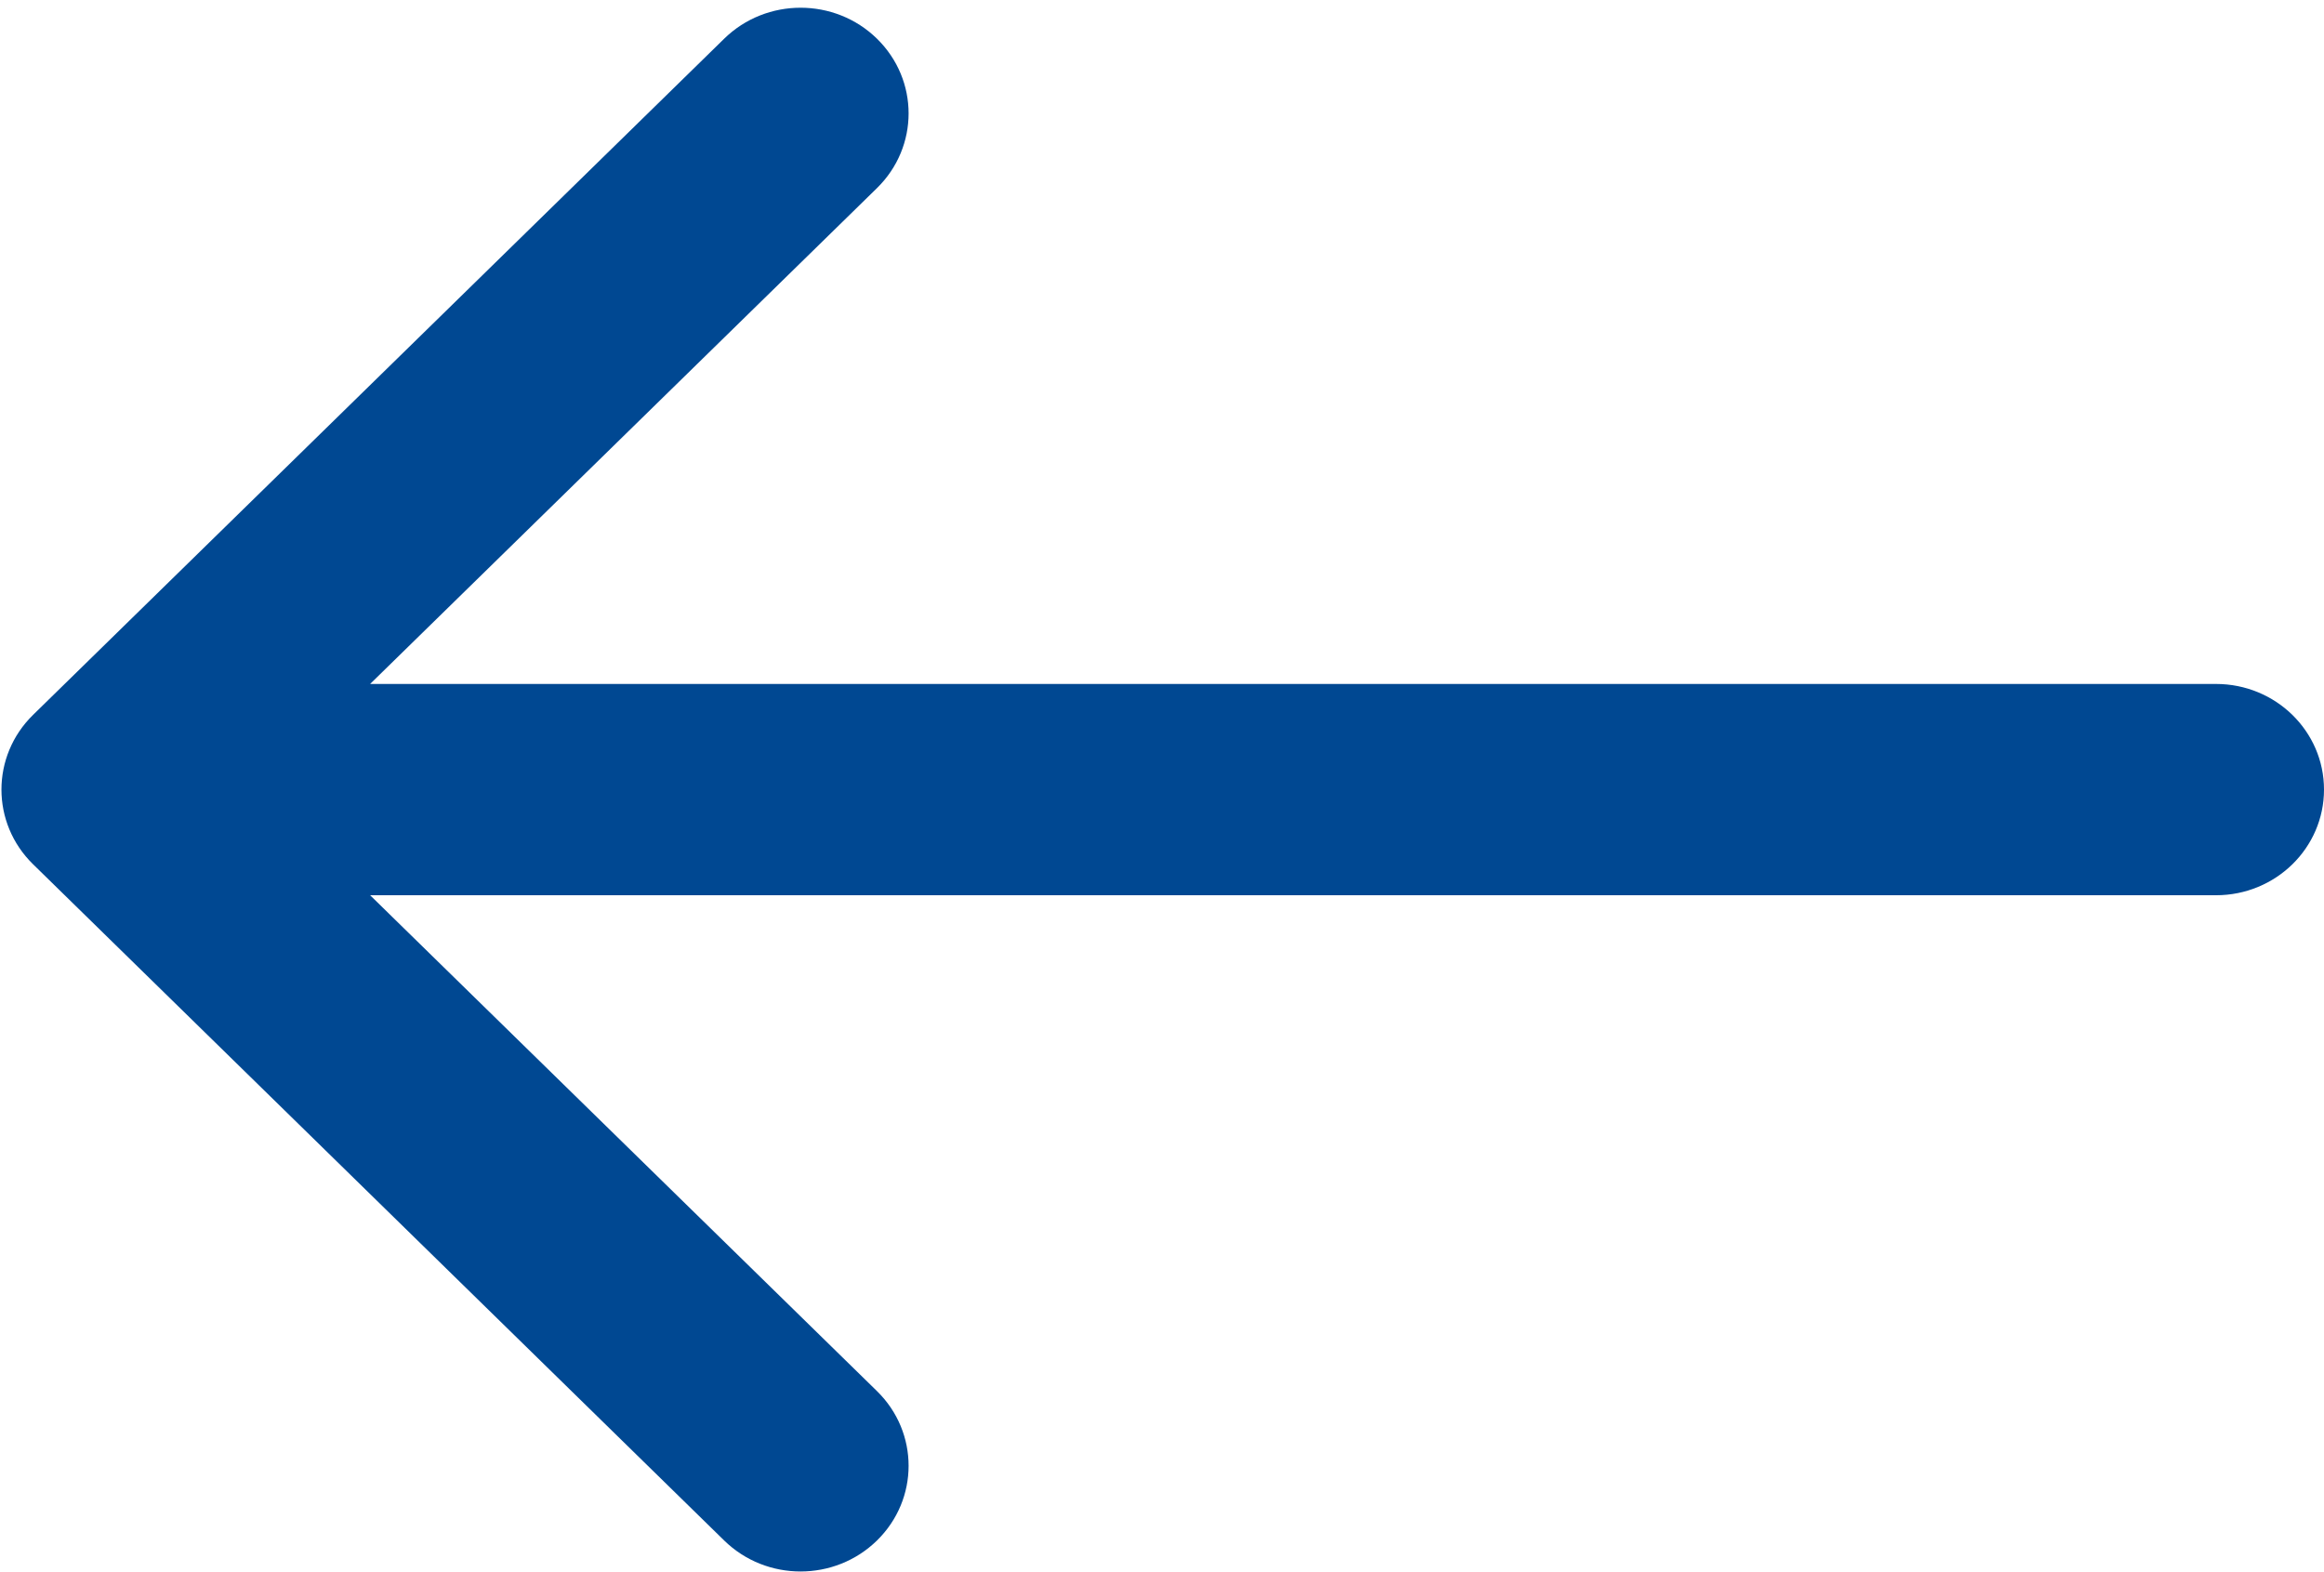<?xml version="1.0" encoding="UTF-8" standalone="no"?>
<svg width="34px" height="23px" viewBox="0 0 34 23" version="1.1" xmlns="http://www.w3.org/2000/svg" xmlns:xlink="http://www.w3.org/1999/xlink">
    <!-- Generator: Sketch 43.1 (39012) - http://www.bohemiancoding.com/sketch -->
    <title>arrow-pointing-to-right copy</title>
    <desc>Created with Sketch.</desc>
    <defs></defs>
    <g id="типовая-страница" stroke="none" stroke-width="1" fill="none" fill-rule="evenodd">
        <g id="mobile/type_page" transform="translate(-143, -4093)" fill-rule="nonzero" fill="#004892">
            <g id="icons" transform="translate(24, 3918)">
                <g id="arrow-pointing-to-right-copy" transform="translate(119, 175)">
                    <g id="Capa_1" transform="translate(17, 11.5) scale(-1, 1) translate(-17, -11.5) ">
                        <path d="M33.516,10.458 L23.405,0.566 C22.788,-0.038 21.787,-0.038 21.17,0.566 C20.553,1.17 20.553,2.148 21.17,2.752 L28.585,10.006 L1.58,10.006 C0.707,10.006 0,10.698 0,11.551 C0,12.405 0.707,13.097 1.58,13.097 L28.585,13.097 L21.17,20.351 C20.553,20.955 20.553,21.933 21.17,22.537 C21.479,22.839 21.883,22.99 22.288,22.99 C22.692,22.99 23.096,22.839 23.405,22.537 L33.516,12.644 C34.133,12.041 34.133,11.062 33.516,10.458 Z" id="Shape"></path>
                    </g>
                </g>
            </g>
        </g>
    </g>
</svg>